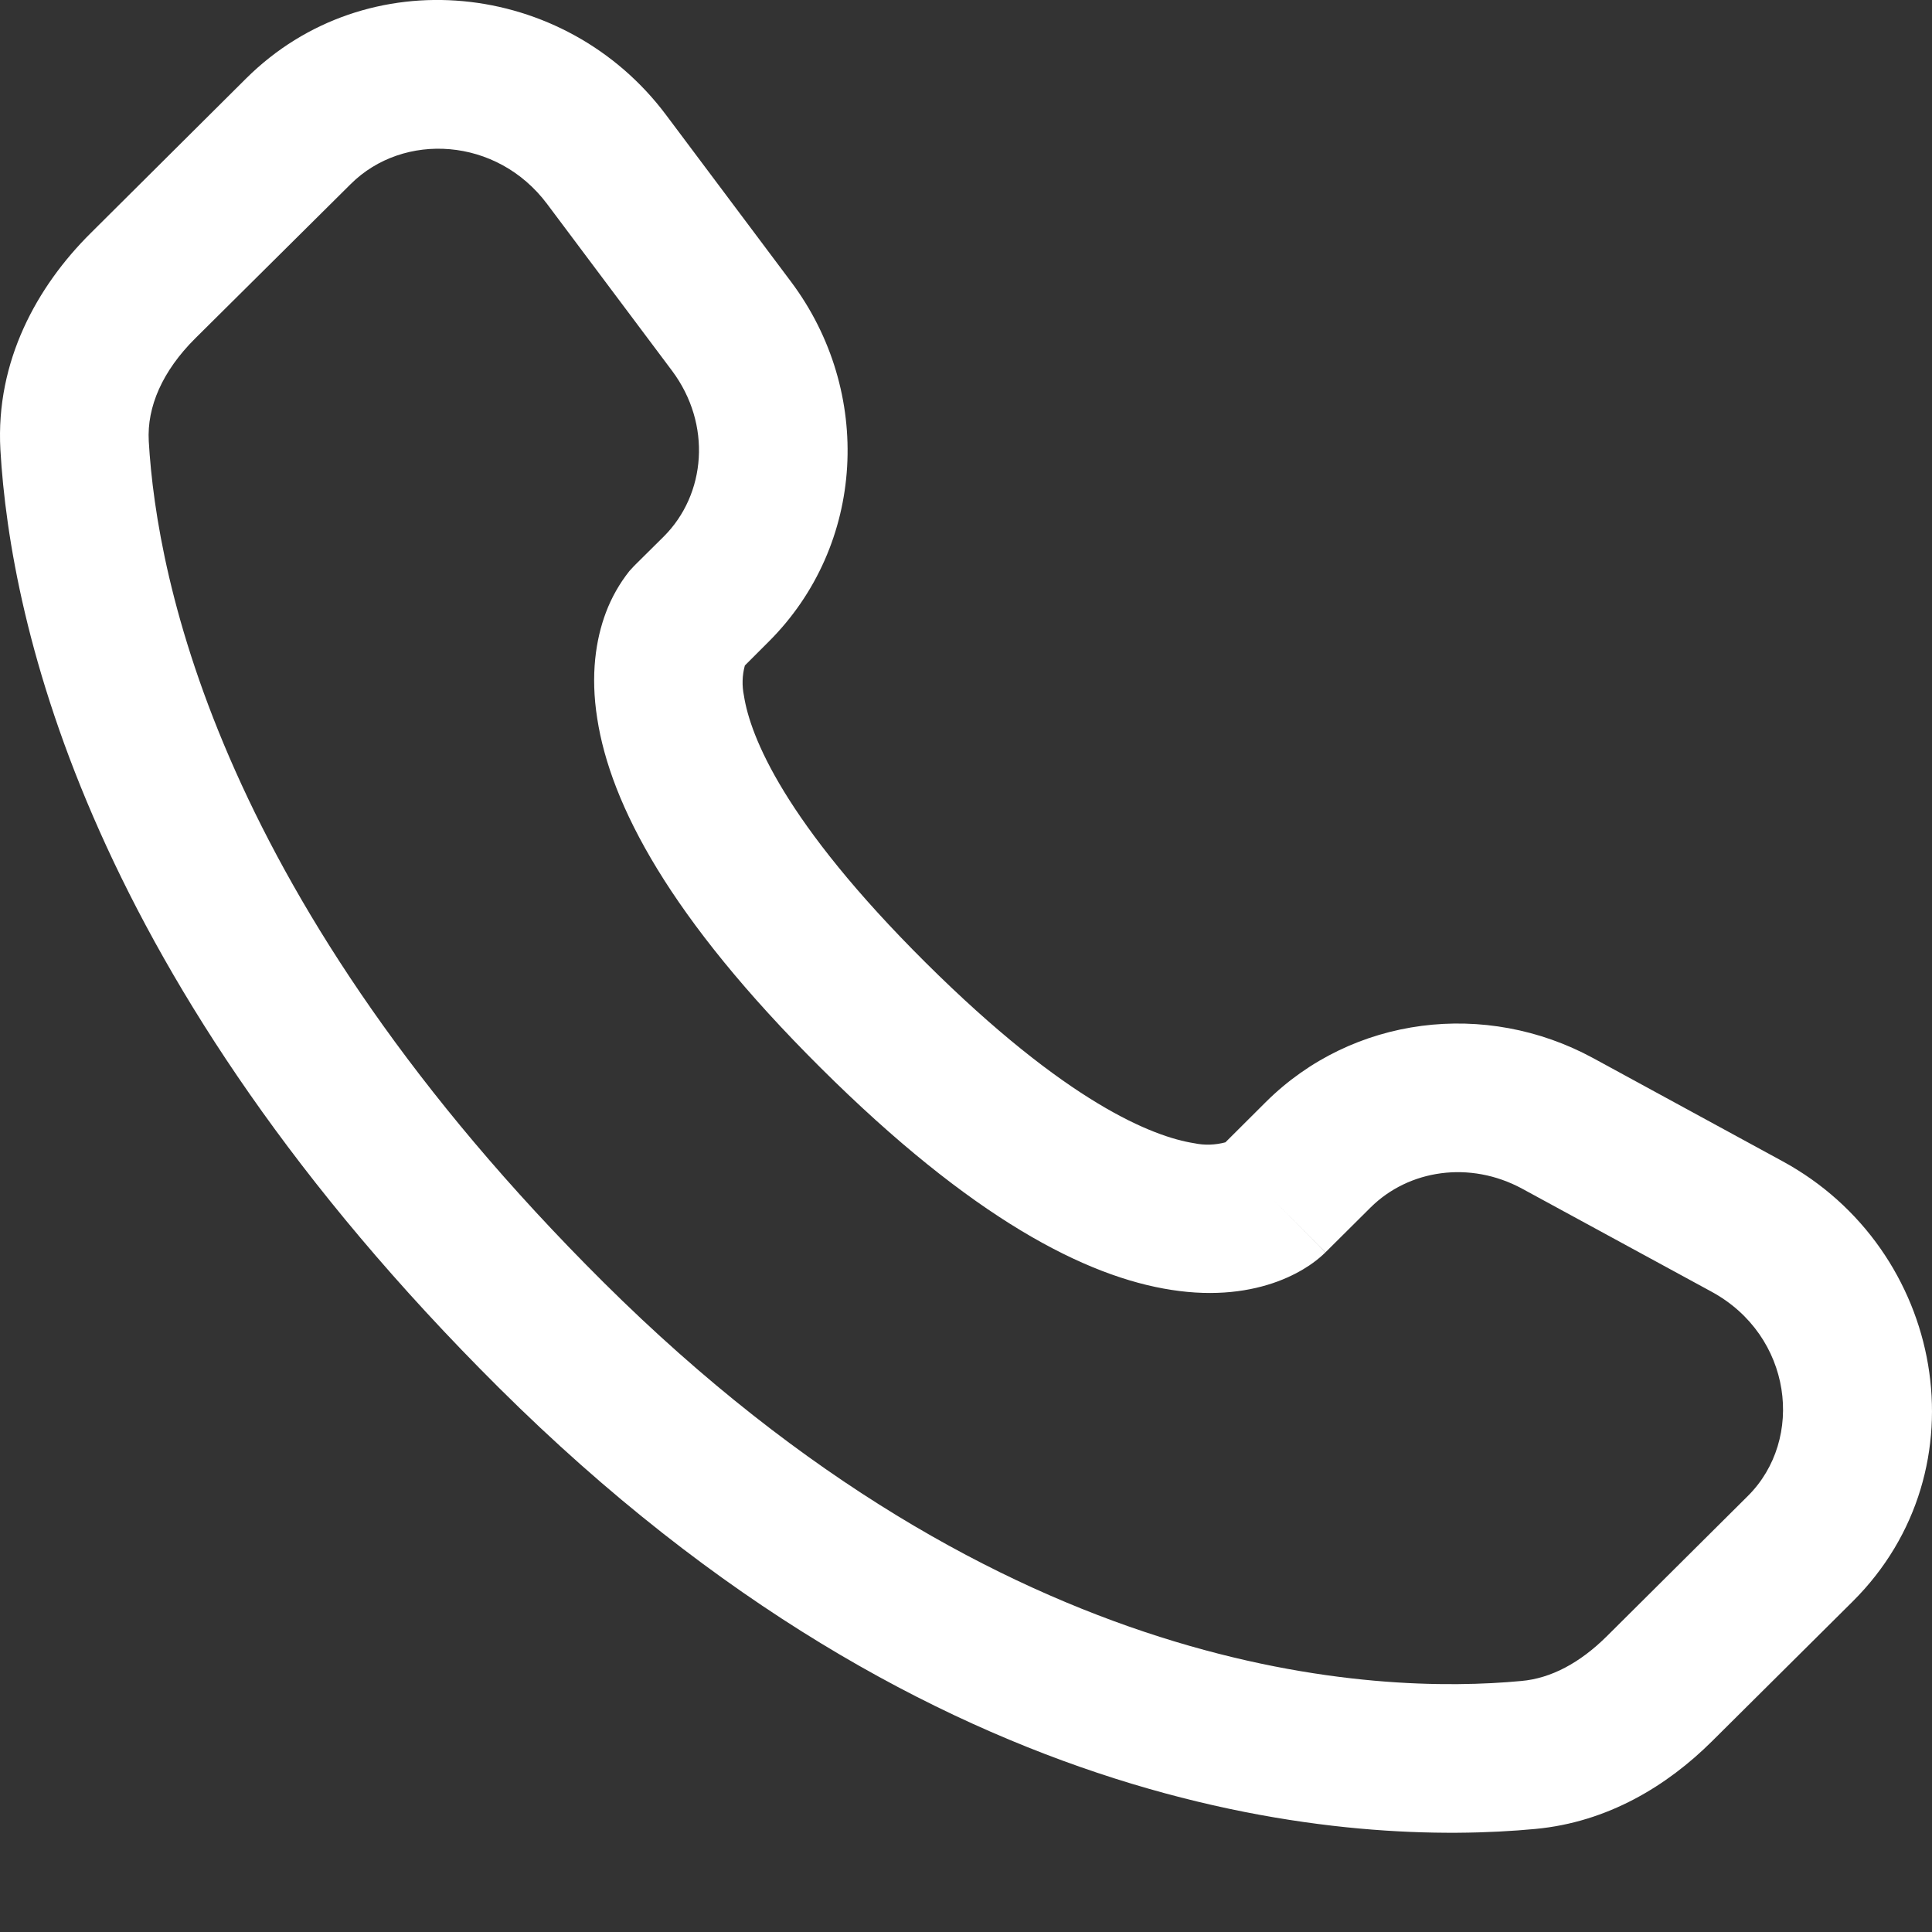 <svg width="15" height="15" viewBox="0 0 15 15" fill="none" xmlns="http://www.w3.org/2000/svg">
<rect x="0" y="0" width="15" height="15" fill="#333333" stroke="none"/>
<path fill-rule="evenodd" clip-rule="evenodd" d="M1.91 0.61C2.846 -0.321 4.387 -0.155 5.171 0.892L6.142 2.188C6.78 3.04 6.723 4.231 5.966 4.984L5.783 5.167C5.762 5.244 5.76 5.324 5.776 5.402C5.825 5.716 6.087 6.38 7.186 7.473C8.284 8.565 8.953 8.826 9.272 8.876C9.352 8.893 9.435 8.89 9.514 8.869L9.828 8.556C10.501 7.887 11.535 7.762 12.369 8.215L13.838 9.015C15.097 9.698 15.415 11.409 14.384 12.434L13.291 13.52C12.947 13.862 12.484 14.148 11.919 14.2C10.527 14.331 7.283 14.164 3.874 10.775C0.692 7.61 0.081 4.851 0.003 3.491C-0.035 2.803 0.289 2.222 0.703 1.811L1.91 0.61ZM4.248 1.584C3.858 1.063 3.132 1.022 2.723 1.429L1.515 2.628C1.261 2.881 1.14 3.159 1.155 3.425C1.217 4.506 1.709 6.996 4.687 9.957C7.812 13.063 10.697 13.156 11.812 13.051C12.04 13.031 12.266 12.912 12.477 12.702L13.57 11.615C14.014 11.174 13.916 10.369 13.287 10.028L11.818 9.229C11.412 9.009 10.937 9.081 10.641 9.375L10.291 9.723L9.884 9.314C10.291 9.723 10.291 9.724 10.29 9.724L10.289 9.726L10.287 9.728L10.281 9.732L10.27 9.743C10.237 9.773 10.202 9.8 10.165 9.825C10.104 9.866 10.022 9.911 9.92 9.949C9.712 10.026 9.437 10.068 9.097 10.015C8.43 9.913 7.546 9.459 6.372 8.291C5.198 7.123 4.74 6.245 4.637 5.579C4.583 5.239 4.626 4.964 4.704 4.756C4.748 4.639 4.81 4.53 4.887 4.433L4.912 4.406L4.923 4.394L4.927 4.39L4.93 4.388L4.931 4.386L5.153 4.166C5.482 3.838 5.528 3.294 5.218 2.879L4.248 1.584Z" fill="white"/>
</svg>
